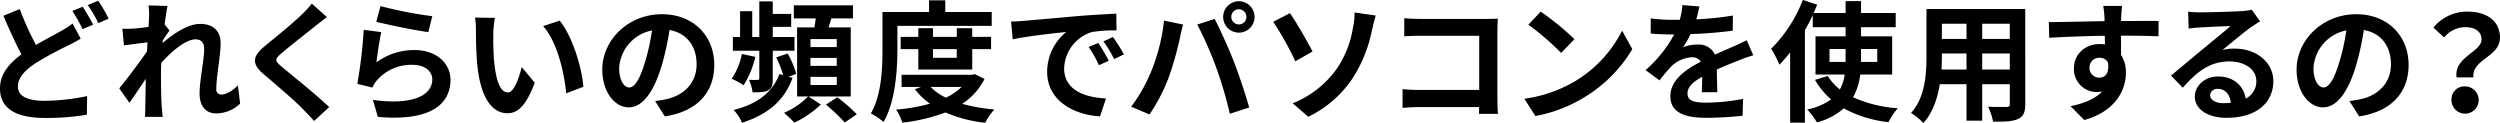 <svg xmlns="http://www.w3.org/2000/svg" width="726.059" height="35.75" viewBox="0 0 726.059 35.75">
  <defs>
    <style>
      .cls-1 {
        fill-rule: evenodd;
      }
    </style>
  </defs>
  <path id="どれくらいの頻度でパソコンを使用するの_" data-name="どれくらいの頻度でパソコンを使用するの？" class="cls-1" d="M377.616,4783.01a23.947,23.947,0,0,1-3.457,2.24c-1.748,1.03-4.408,2.36-7.181,3.99a87.006,87.006,0,0,1-4.711-10.41l-4.75,1.94c1.71,3.99,3.534,8.02,5.244,11.21-3.61,2.66-6.232,5.74-6.232,9.88,0,6.5,5.662,8.59,13.146,8.59a69.125,69.125,0,0,0,12.083-.95l0.076-5.4a62.862,62.862,0,0,1-12.272,1.37c-5.244,0-7.827-1.45-7.827-4.14,0-2.63,2.089-4.79,5.2-6.84a105.132,105.132,0,0,1,9.309-5.06c1.4-.68,2.583-1.33,3.723-2.01Zm-0.076-3.64a45.126,45.126,0,0,1,2.964,5.28l3.077-1.29a55.671,55.671,0,0,0-3.039-5.21Zm4.484-1.71a39.712,39.712,0,0,1,3.077,5.24l3-1.29a51.613,51.613,0,0,0-3.04-5.21Zm43.6,23.32c-1.672,1.71-3.458,2.66-4.825,2.66a1.411,1.411,0,0,1-1.444-1.63c0-3.91,1.254-9.42,1.254-13.34,0-3.15-1.9-5.54-5.927-5.54-3.648,0-7.979,3-10.943,5.58a5.558,5.558,0,0,0,.076-0.8c0.646-.98,1.444-2.2,1.938-2.85l-1.406-1.78c0.3-2.36.608-4.29,0.836-5.36l-5.509-.15a20.043,20.043,0,0,1,.152,3.34c0,0.42-.076,1.49-0.152,2.89-1.6.23-3.23,0.42-4.332,0.49a30.387,30.387,0,0,1-3.267.04l0.456,4.83c2.127-.27,5.015-0.65,6.839-0.88l-0.152,2.63c-2.128,3.15-5.927,8.16-8.055,10.75l2.964,4.18c1.291-1.79,3.115-4.56,4.749-6.96-0.076,3.2-.076,5.36-0.152,8.29,0,0.61-.038,1.97-0.114,2.77h5.167c-0.076-.83-0.228-2.2-0.266-2.89-0.228-3.53-.228-6.68-0.228-9.76,0-.95.038-1.98,0.076-3.04,3.04-3.38,7.143-6.84,9.955-6.84,1.557,0,2.507.91,2.507,2.77,0,3.42-1.329,8.93-1.329,13.04,0,3.61,1.9,5.7,4.711,5.7a9.978,9.978,0,0,0,7.067-2.85Zm21.457-23.74a25.837,25.837,0,0,1-2.888,3.15c-2.546,2.51-7.713,6.69-10.638,9.08-3.762,3.12-4.066,5.21-.342,8.36,3.457,2.93,9.194,7.83,11.246,9.99,1.064,1.14,2.242,2.32,3.3,3.5l4.37-4.03c-3.724-3.61-10.981-9.35-13.792-11.74-2.052-1.75-2.09-2.16-.076-3.87,2.508-2.17,7.485-6.01,9.916-7.98,0.874-.69,2.128-1.67,3.306-2.55Zm18.735,5.28c2.926,0.76,11.323,2.51,15.122,3l1.14-4.63a119.493,119.493,0,0,1-15.046-2.93Zm1.444,3-5.091-.68a137.162,137.162,0,0,1-1.862,15.69l4.369,1.1a8.051,8.051,0,0,1,1.406-2.2,13.192,13.192,0,0,1,10.373-4.41c3.305,0,5.623,1.79,5.623,4.22,0,4.78-5.965,7.56-17.25,5.96l1.444,4.94c15.654,1.37,21.087-3.91,21.087-10.79,0-4.56-3.837-8.62-10.448-8.62a18.447,18.447,0,0,0-11.057,3.57C466.124,4792.13,466.77,4787.61,467.264,4785.52Zm33-4.14-5.776-.08a21.836,21.836,0,0,1,.266,3.8c0,2.32.076,6.69,0.418,10.15,1.064,10.1,4.674,13.83,8.777,13.83,3.04,0,5.4-2.32,7.9-8.86l-3.8-4.55c-0.721,2.96-2.2,7.37-3.989,7.37-2.356,0-3.5-3.69-4.027-9.12-0.228-2.7-.266-5.55-0.228-7.98A29.771,29.771,0,0,1,500.268,4781.38Zm18.807,0.8-4.788,1.59c4.1,4.64,6.118,13.49,6.688,19.53l4.977-1.9C525.534,4795.63,522.646,4786.55,519.075,4782.18Zm20.211,19.41c-1.406,0-2.926-1.86-2.926-5.66a11.793,11.793,0,0,1,9.537-10.9,60.731,60.731,0,0,1-2.014,9.12C542.363,4799.24,540.844,4801.59,539.286,4801.59Zm10.334,8.4c9.5-1.44,14.362-7.07,14.362-14.97,0-8.21-5.889-14.7-15.2-14.7-9.764,0-17.325,7.44-17.325,16.11,0,6.34,3.534,10.94,7.675,10.94,4.1,0,7.371-4.64,9.613-12.24a81.844,81.844,0,0,0,2.241-10.22c5.053,0.88,7.865,4.75,7.865,9.96,0,5.47-3.723,8.93-8.549,10.07-0.988.22-2.051,0.41-3.5,0.6Zm27.43-11.06c0,0.38-.113.46-0.493,0.46-0.342.04-1.444,0-2.47,0a13.765,13.765,0,0,1,1.026,3.61c1.937,0,3.381,0,4.483-.57,1.178-.61,1.368-1.64,1.368-3.38v-8.13h6.307v-3.99h-6.307V4784h5.357v-3.76h-5.357v-3.65H577.05v10.34H575v-7.49h-3.534v7.49h-2.089v3.99h7.674v8.01ZM572,4791.87a19.9,19.9,0,0,1-2.963,7.18,24.34,24.34,0,0,1,3.457,1.9,27.451,27.451,0,0,0,3.42-8.25Zm13.526,6.61,2.242-.84a25.839,25.839,0,0,0-2.47-5.89l-3.343,1.1a31.8,31.8,0,0,1,2.051,5.17l-1.1-.34c-2.166,5.66-6.8,8.81-13.3,10.45a12.447,12.447,0,0,1,2.431,3.72c7.257-2.35,12.2-6.23,14.666-13.03Zm6.383,0.03h7.637v2.36h-7.637v-2.36Zm0-5.5h7.637v2.31h-7.637v-2.31Zm0-5.48h7.637v2.32h-7.637v-2.32Zm11.7,16.68v-20.06H597.15c0.265-.83.569-1.71,0.835-2.62h6.269v-3.8H587.081v3.8h6.345c-0.076.88-.228,1.75-0.38,2.62h-5.015v20.06h3.191a22.233,22.233,0,0,1-6.991,4.75,31.966,31.966,0,0,1,3,2.85,28.492,28.492,0,0,0,7.675-5.28l-3.572-2.32h12.273Zm-7.219,2.36a49.421,49.421,0,0,1,5.471,5.2l3.5-2.39a44.546,44.546,0,0,0-5.661-4.94Zm20.766-22.87H644.55v-4.03H631.062v-3.38H626.35v3.38H612.824v10.64c0,5.55-.228,13.45-3.381,18.84a16.585,16.585,0,0,1,3.685,2.47c3.458-5.85,4.028-15.16,4.028-21.31v-6.61Zm17.249,6.76v2.51H627.49v-2.51h6.915Zm4.484,5.93v-5.93h5.471v-3.57h-5.471v-2.51h-4.484v2.51H627.49v-2.51h-4.255v2.51h-5.129v3.57h5.129v5.93h15.654Zm-3.078,5.05a17.283,17.283,0,0,1-4.559,3.12,15.233,15.233,0,0,1-4.446-3.12h9Zm3.837-3.72-0.8.19H618.372v3.53h5.661l-1.786.65a19.088,19.088,0,0,0,4.369,4.21,50.765,50.765,0,0,1-9.84,1.71,15.237,15.237,0,0,1,1.824,3.8,51.591,51.591,0,0,0,12.5-2.96,40.115,40.115,0,0,0,11.55,3,17.914,17.914,0,0,1,2.66-3.87,50.53,50.53,0,0,1-9.347-1.64,18.6,18.6,0,0,0,6.5-7.22Zm35.858-9.05-2.812,1.18a29.3,29.3,0,0,1,2.964,5.28l2.887-1.29A50.034,50.034,0,0,0,675.506,4788.67Zm4.255-1.74-2.774,1.29a33.43,33.43,0,0,1,3.116,5.13l2.85-1.37A57.062,57.062,0,0,0,679.761,4786.93Zm-29.6-4.49,0.494,5.17c4.37-.95,12.273-1.79,15.54-2.13a14.928,14.928,0,0,0-5.547,11.59c0,8.17,7.447,12.43,15.35,12.92l1.747-5.21c-6.383-.3-12.158-2.54-12.158-8.73a11.428,11.428,0,0,1,7.941-10.53,38.509,38.509,0,0,1,7.257-.49l-0.038-4.87c-2.66.12-6.763,0.35-10.639,0.65-6.877.61-13.108,1.18-16.261,1.44C653.127,4782.33,651.683,4782.41,650.163,4782.44Zm63.962-1.33a2.2,2.2,0,1,1,2.2,2.17A2.206,2.206,0,0,1,714.125,4781.11Zm-2.356,0a4.56,4.56,0,1,0,4.559-4.56A4.564,4.564,0,0,0,711.769,4781.11Zm-20.783,15.51a45.92,45.92,0,0,1-5.927,10.56l5.319,2.24A52.113,52.113,0,0,0,696,4798.55a94.726,94.726,0,0,0,3.23-11.43c0.152-.84.57-2.7,0.912-3.8l-5.547-1.14A54.852,54.852,0,0,1,690.986,4796.62Zm18.769-.8a117.226,117.226,0,0,1,3.952,13.41l5.623-1.82c-1.064-3.77-3.078-9.85-4.445-13.26-1.406-3.69-4.028-9.5-5.586-12.47l-5.053,1.64A105.664,105.664,0,0,1,709.755,4795.82Zm22.206,10.37,4.522,3.91a32.1,32.1,0,0,0,13.184-11.66,39.97,39.97,0,0,0,5.281-13.34c0.266-1.1.684-2.96,1.14-4.4l-6.155-.88a21.271,21.271,0,0,1-.494,4.6,29.634,29.634,0,0,1-4.484,11.47A28.813,28.813,0,0,1,731.961,4806.19Zm-5.661-23.67a86.029,86.029,0,0,1,6.421,11.47l5.015-2.85c-1.4-2.66-4.673-8.47-6.573-11.13Zm65.265,26.75c-0.076-1.14-.152-3.16-0.152-4.49V4785.1c0-1.1.076-2.62,0.114-3.49-0.646.04-2.242,0.07-3.344,0.07H769.072c-1.33,0-3.306-.07-4.711-0.22v5.28c1.063-.08,3.115-0.16,4.711-0.16h17.059v15.73H768.616c-1.71,0-3.42-.11-4.749-0.22v5.43c1.253-.11,3.419-0.23,4.9-0.23h17.325c0,0.72,0,1.37-.038,1.98h5.51Zm12.425-29.71-3.571,3.8a78.064,78.064,0,0,1,9.5,8.2l3.876-3.99A79.183,79.183,0,0,0,803.99,4779.56Zm-4.749,25.3,3.192,5.02a41.26,41.26,0,0,0,14.1-5.36,40.425,40.425,0,0,0,14.058-14.06l-2.963-5.36a35.981,35.981,0,0,1-13.83,14.78A39.125,39.125,0,0,1,799.241,4804.86Zm56.04-1.9c-0.038-1.71-.114-4.48-0.152-6.57,2.317-1.07,4.445-1.9,6.117-2.55a39.356,39.356,0,0,1,4.483-1.59l-1.9-4.37c-1.368.64-2.7,1.29-4.141,1.93-1.558.69-3.154,1.33-5.091,2.25a5.126,5.126,0,0,0-5.016-2.93,11.862,11.862,0,0,0-4.255.76,22.905,22.905,0,0,0,2.166-3.8,122.56,122.56,0,0,0,12.272-.99l0.038-4.4a88.485,88.485,0,0,1-10.639,1.1c0.456-1.52.722-2.81,0.912-3.73l-4.939-.41a20.956,20.956,0,0,1-.76,4.29h-1.824a47.347,47.347,0,0,1-6.611-.42v4.41c2.052,0.19,4.826.26,6.345,0.26h0.456a36.727,36.727,0,0,1-8.282,10.34l4.027,3a48.954,48.954,0,0,1,3.5-4.14,9.3,9.3,0,0,1,5.89-2.58,2.938,2.938,0,0,1,2.621,1.29c-4.293,2.2-8.852,5.24-8.852,10.03,0,4.86,4.445,6.27,10.334,6.27a105.181,105.181,0,0,0,10.638-.61l0.152-4.9a57.867,57.867,0,0,1-10.676,1.1c-3.685,0-5.471-.57-5.471-2.66,0-1.86,1.52-3.34,4.293-4.86-0.038,1.63-.076,3.38-0.152,4.48h4.522Zm32.582-8.78v-3.76h4.673v3.76h-4.673Zm13.868-3.76v3.76h-4.712v-3.76h4.712Zm4.331,7.41v-11.09h-9.043v-2.66h10.069v-4.11H897.019v-3.45h-4.483v3.45h-9.271c0.342-.83.684-1.63,1.026-2.43l-4.179-1.37a40.324,40.324,0,0,1-9.195,14.18,29.852,29.852,0,0,1,2.394,4.63,41.617,41.617,0,0,0,3.115-3.57v20.4h4.294v-26.86c0.836-1.44,1.6-2.92,2.279-4.37v3.5h9.537v2.66H883.8v11.09h8.473a12.34,12.34,0,0,1-1.406,4.33,15.681,15.681,0,0,1-3.533-3.91l-3.686,1.14a22.013,22.013,0,0,0,4.674,5.66,17.674,17.674,0,0,1-6.915,2.93,24.767,24.767,0,0,1,2.811,3.76,19.533,19.533,0,0,0,7.789-4.07A34.839,34.839,0,0,0,905,4811.66a18.679,18.679,0,0,1,2.7-4.03,37.995,37.995,0,0,1-12.994-3.19,17.934,17.934,0,0,0,2.089-6.61h9.271Zm26.146-1.44v-4.68h8.017v4.68h-8.017Zm-11.816,0c0.076-1.41.114-2.78,0.114-3.99v-0.69h7.143v4.68h-7.257Zm7.257-13.3v4.41h-7.143v-4.41h7.143Zm12.576,4.41h-8.017v-4.41h8.017v4.41Zm4.483-8.7H916.022v13.56c0,5.32-.342,12.08-4.483,16.64a16.531,16.531,0,0,1,3.572,2.93c2.735-2.97,4.1-7.15,4.787-11.29h7.751v10.6h4.559v-10.6h8.017v5.7a0.79,0.79,0,0,1-.988.91c-0.684,0-3.192.04-5.319-.07a17.045,17.045,0,0,1,1.444,4.33c3.419,0.04,5.737-.04,7.3-0.8,1.519-.68,2.051-1.9,2.051-4.33V4778.8Zm18.665,17.13a2.809,2.809,0,0,1,2.887-2.96,2.687,2.687,0,0,1,2.47,1.33c0.494,3.26-.912,4.44-2.47,4.44A2.793,2.793,0,0,1,963.373,4795.93Zm20.061-13.64c-1.976-.04-7.105,0-10.9,0,0-.45.038-0.83,0.038-1.14,0.038-.61.152-2.62,0.266-3.23h-5.471a25.459,25.459,0,0,1,.342,3.27,9.646,9.646,0,0,1,.038,1.14c-5.053.08-11.892,0.27-16.185,0.27l0.113,4.55c4.636-.26,10.449-0.49,16.148-0.57l0.038,2.51a9.761,9.761,0,0,0-1.482-.11c-4.1,0-7.523,2.77-7.523,7.03a6.629,6.629,0,0,0,6.5,6.91,7.748,7.748,0,0,0,1.71-.19c-2.089,2.24-5.395,3.5-9.194,4.3l3.989,4.02c9.2-2.58,12.082-8.81,12.082-13.71a9.293,9.293,0,0,0-1.406-5.21c0-1.63,0-3.68-.038-5.58,5.092,0,8.625.07,10.9,0.19Zm18.766,23.86c-2.2,0-3.8-.95-3.8-2.35a2.052,2.052,0,0,1,2.315-1.79c2.05,0,3.46,1.6,3.69,4.03A21.637,21.637,0,0,1,1002.2,4806.15Zm8.29-27.13a17.055,17.055,0,0,1-2.89.38c-2.13.19-10.183,0.38-12.159,0.38a32.659,32.659,0,0,1-3.419-.19l0.152,4.9a25.657,25.657,0,0,1,3.078-.3c1.975-.15,7.138-0.38,9.078-0.42-1.86,1.64-5.773,4.79-7.863,6.54-2.241,1.82-6.763,5.66-9.422,7.82l3.419,3.54c4.028-4.56,7.789-7.64,13.566-7.64,4.37,0,7.79,2.28,7.79,5.66a5.49,5.49,0,0,1-3.08,5.13c-0.57-3.57-3.38-6.42-8.02-6.42-3.987,0-6.76,2.81-6.76,5.85,0,3.76,3.951,6.16,9.19,6.16,9.09,0,13.61-4.71,13.61-10.64,0-5.47-4.87-9.46-11.25-9.46a12.307,12.307,0,0,0-3.53.42c2.35-1.9,6.3-5.25,8.32-6.65,0.83-.57,1.71-1.14,2.62-1.71Zm20.86,22.57c-1.4,0-2.92-1.86-2.92-5.66a11.787,11.787,0,0,1,9.53-10.9,60.486,60.486,0,0,1-2.01,9.12C1034.43,4799.24,1032.91,4801.59,1031.35,4801.59Zm10.34,8.4c9.49-1.44,14.36-7.07,14.36-14.97,0-8.21-5.89-14.7-15.2-14.7-9.76,0-17.33,7.44-17.33,16.11,0,6.34,3.54,10.94,7.68,10.94,4.1,0,7.37-4.64,9.61-12.24a80.253,80.253,0,0,0,2.24-10.22c5.06,0.88,7.87,4.75,7.87,9.96,0,5.47-3.72,8.93-8.55,10.07-0.99.22-2.05,0.41-3.5,0.6Zm28.29-11.32h4.9c-0.57-5.28,7.71-5.93,7.71-11.52,0-5.05-4.03-7.59-9.53-7.59a12.659,12.659,0,0,0-9.81,4.63l3.12,2.89a7.865,7.865,0,0,1,6.08-3c2.96,0,4.78,1.29,4.78,3.57C1077.23,4791.33,1069.18,4792.7,1069.98,4798.67Zm-1.48,6.34a3.957,3.957,0,1,0,3.95-3.72A3.719,3.719,0,0,0,1068.5,4805.01Z" transform="translate(-356.531 -4776.19)"/>
</svg>
